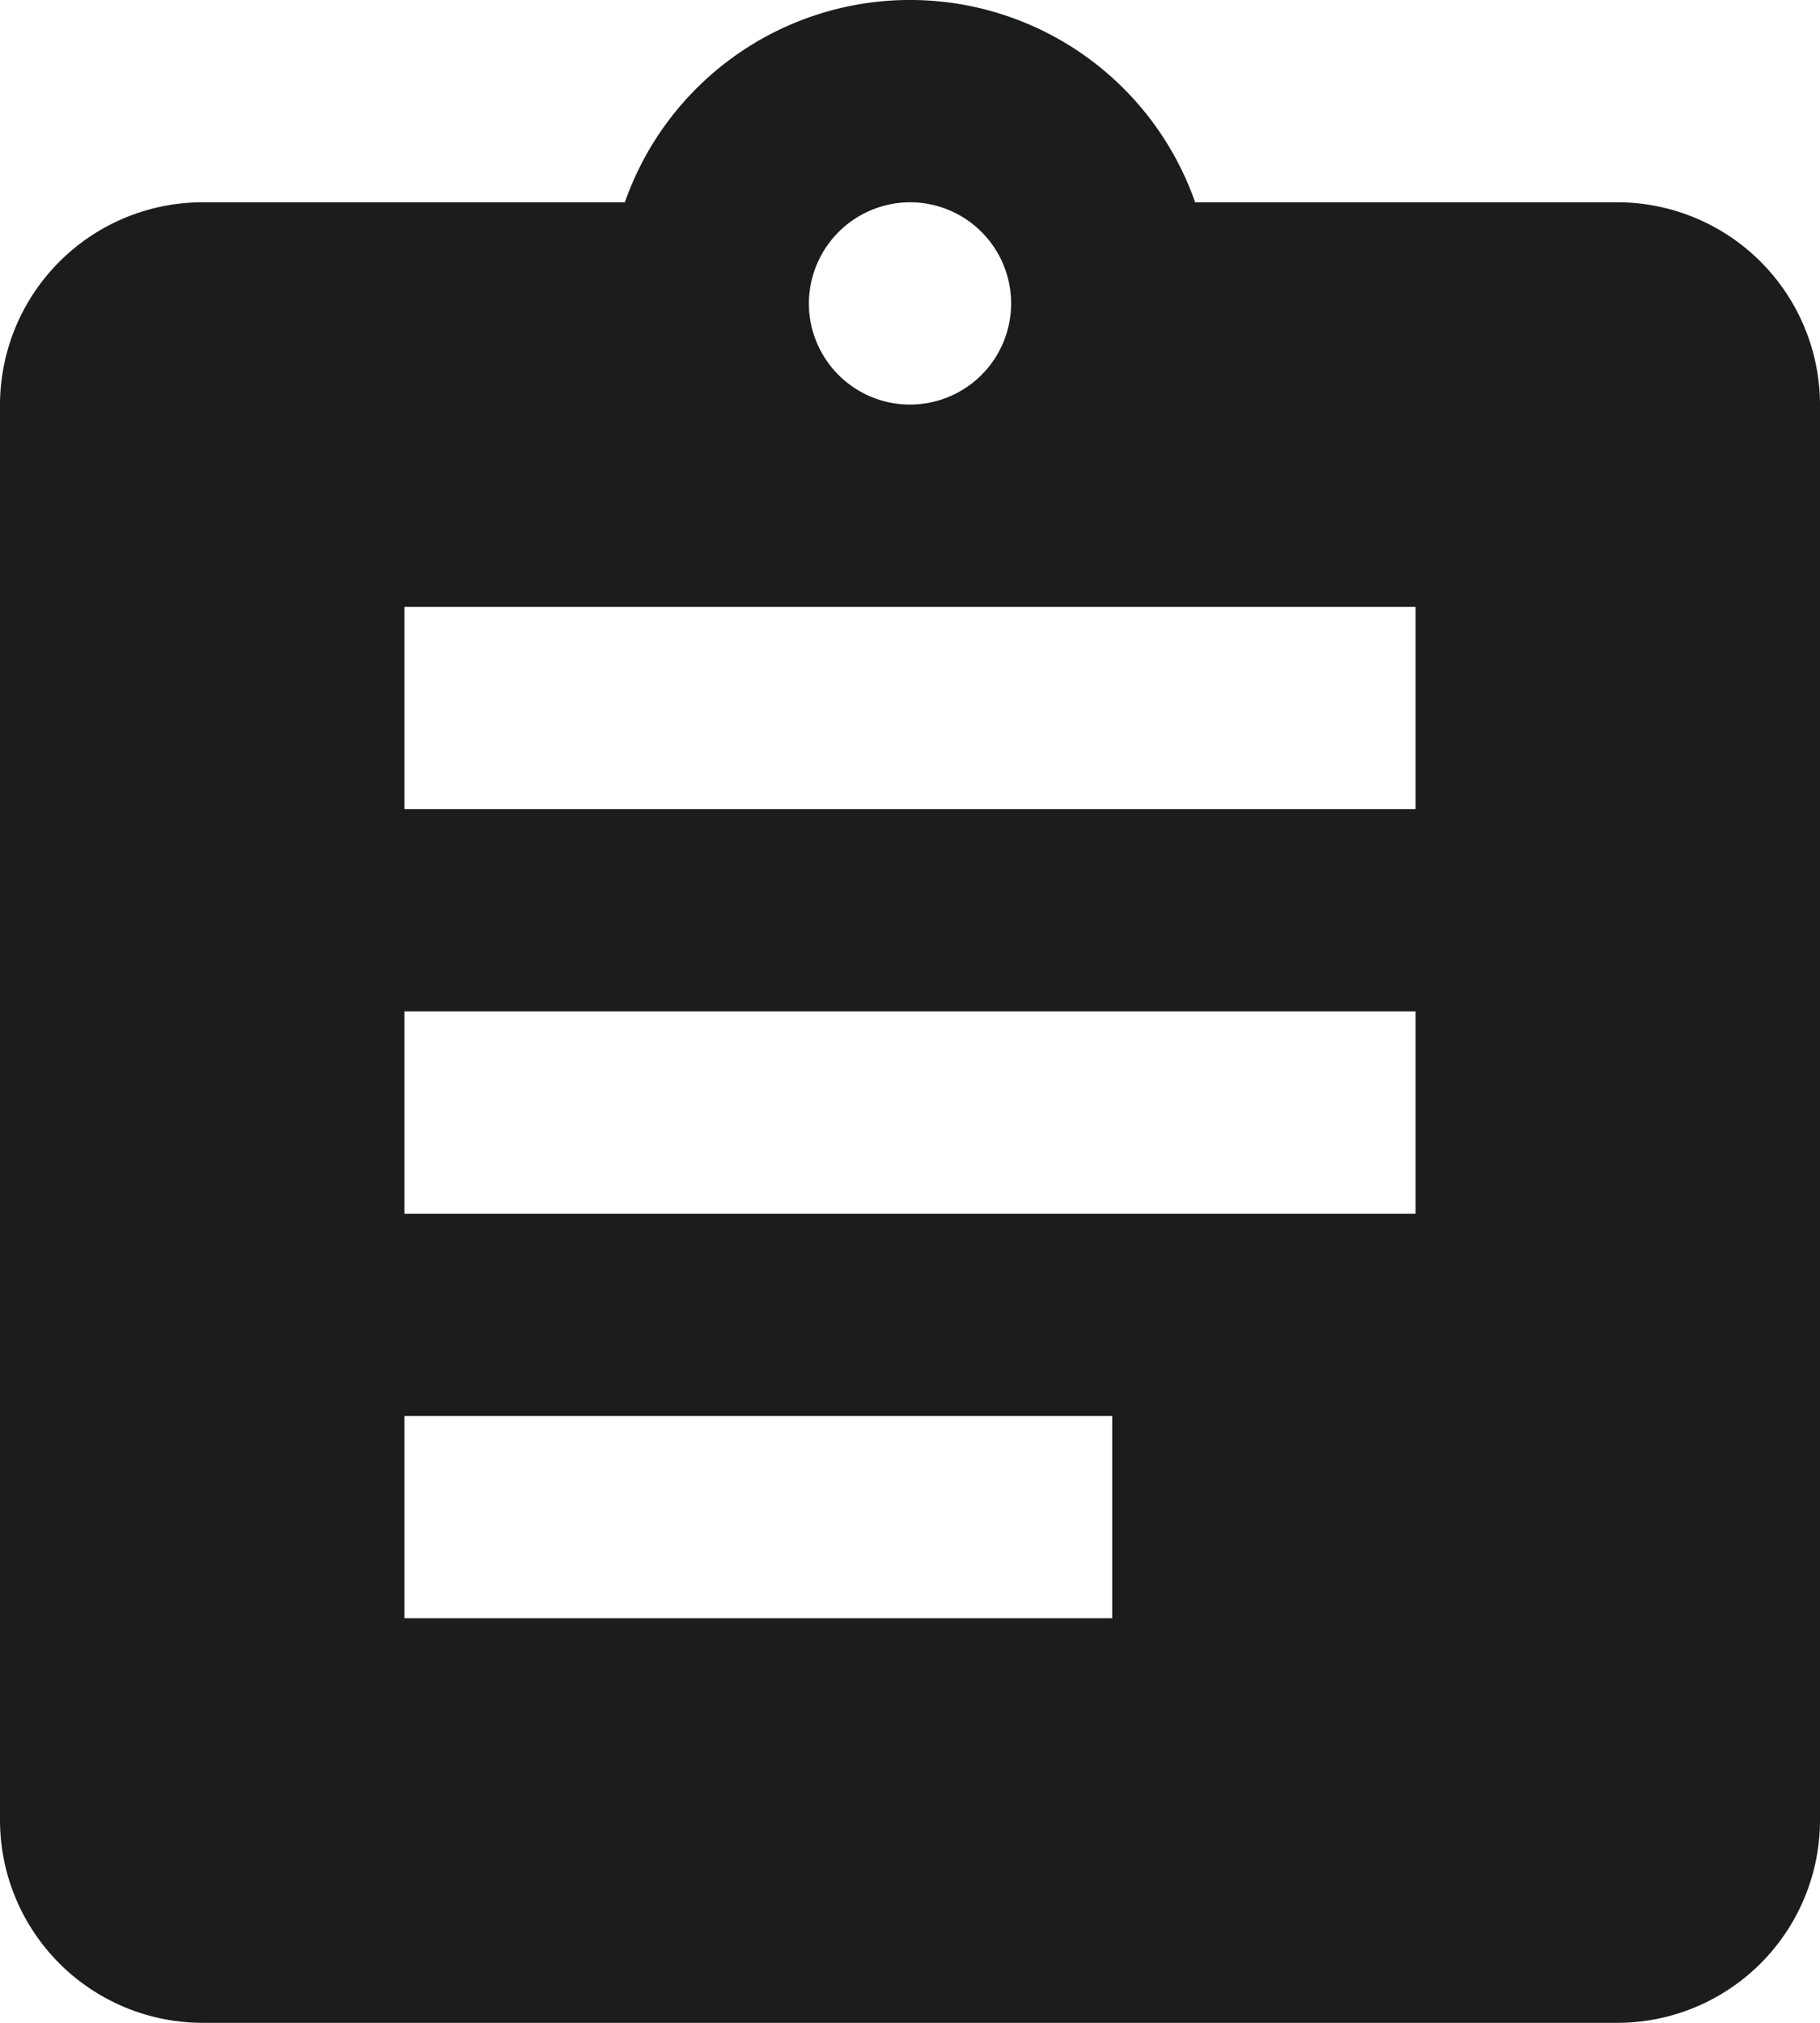 <svg xmlns="http://www.w3.org/2000/svg" width="22.5" height="25" viewBox="0 0 22.5 25">
  <path id="ic_assignment_24px" d="M23,3.5H17.775a3.735,3.735,0,0,0-7.05,0H5.5A2.507,2.507,0,0,0,3,6V23.5A2.507,2.507,0,0,0,5.5,26H23a2.507,2.507,0,0,0,2.5-2.5V6A2.507,2.507,0,0,0,23,3.5Zm-8.75,0A1.25,1.25,0,1,1,13,4.75,1.254,1.254,0,0,1,14.25,3.5ZM16.75,21H8V18.5h8.75Zm3.75-5H8V13.5H20.5Zm0-5H8V8.5H20.5Z" transform="translate(-3 -1)" fill="#1b1c1e"/>
</svg>

